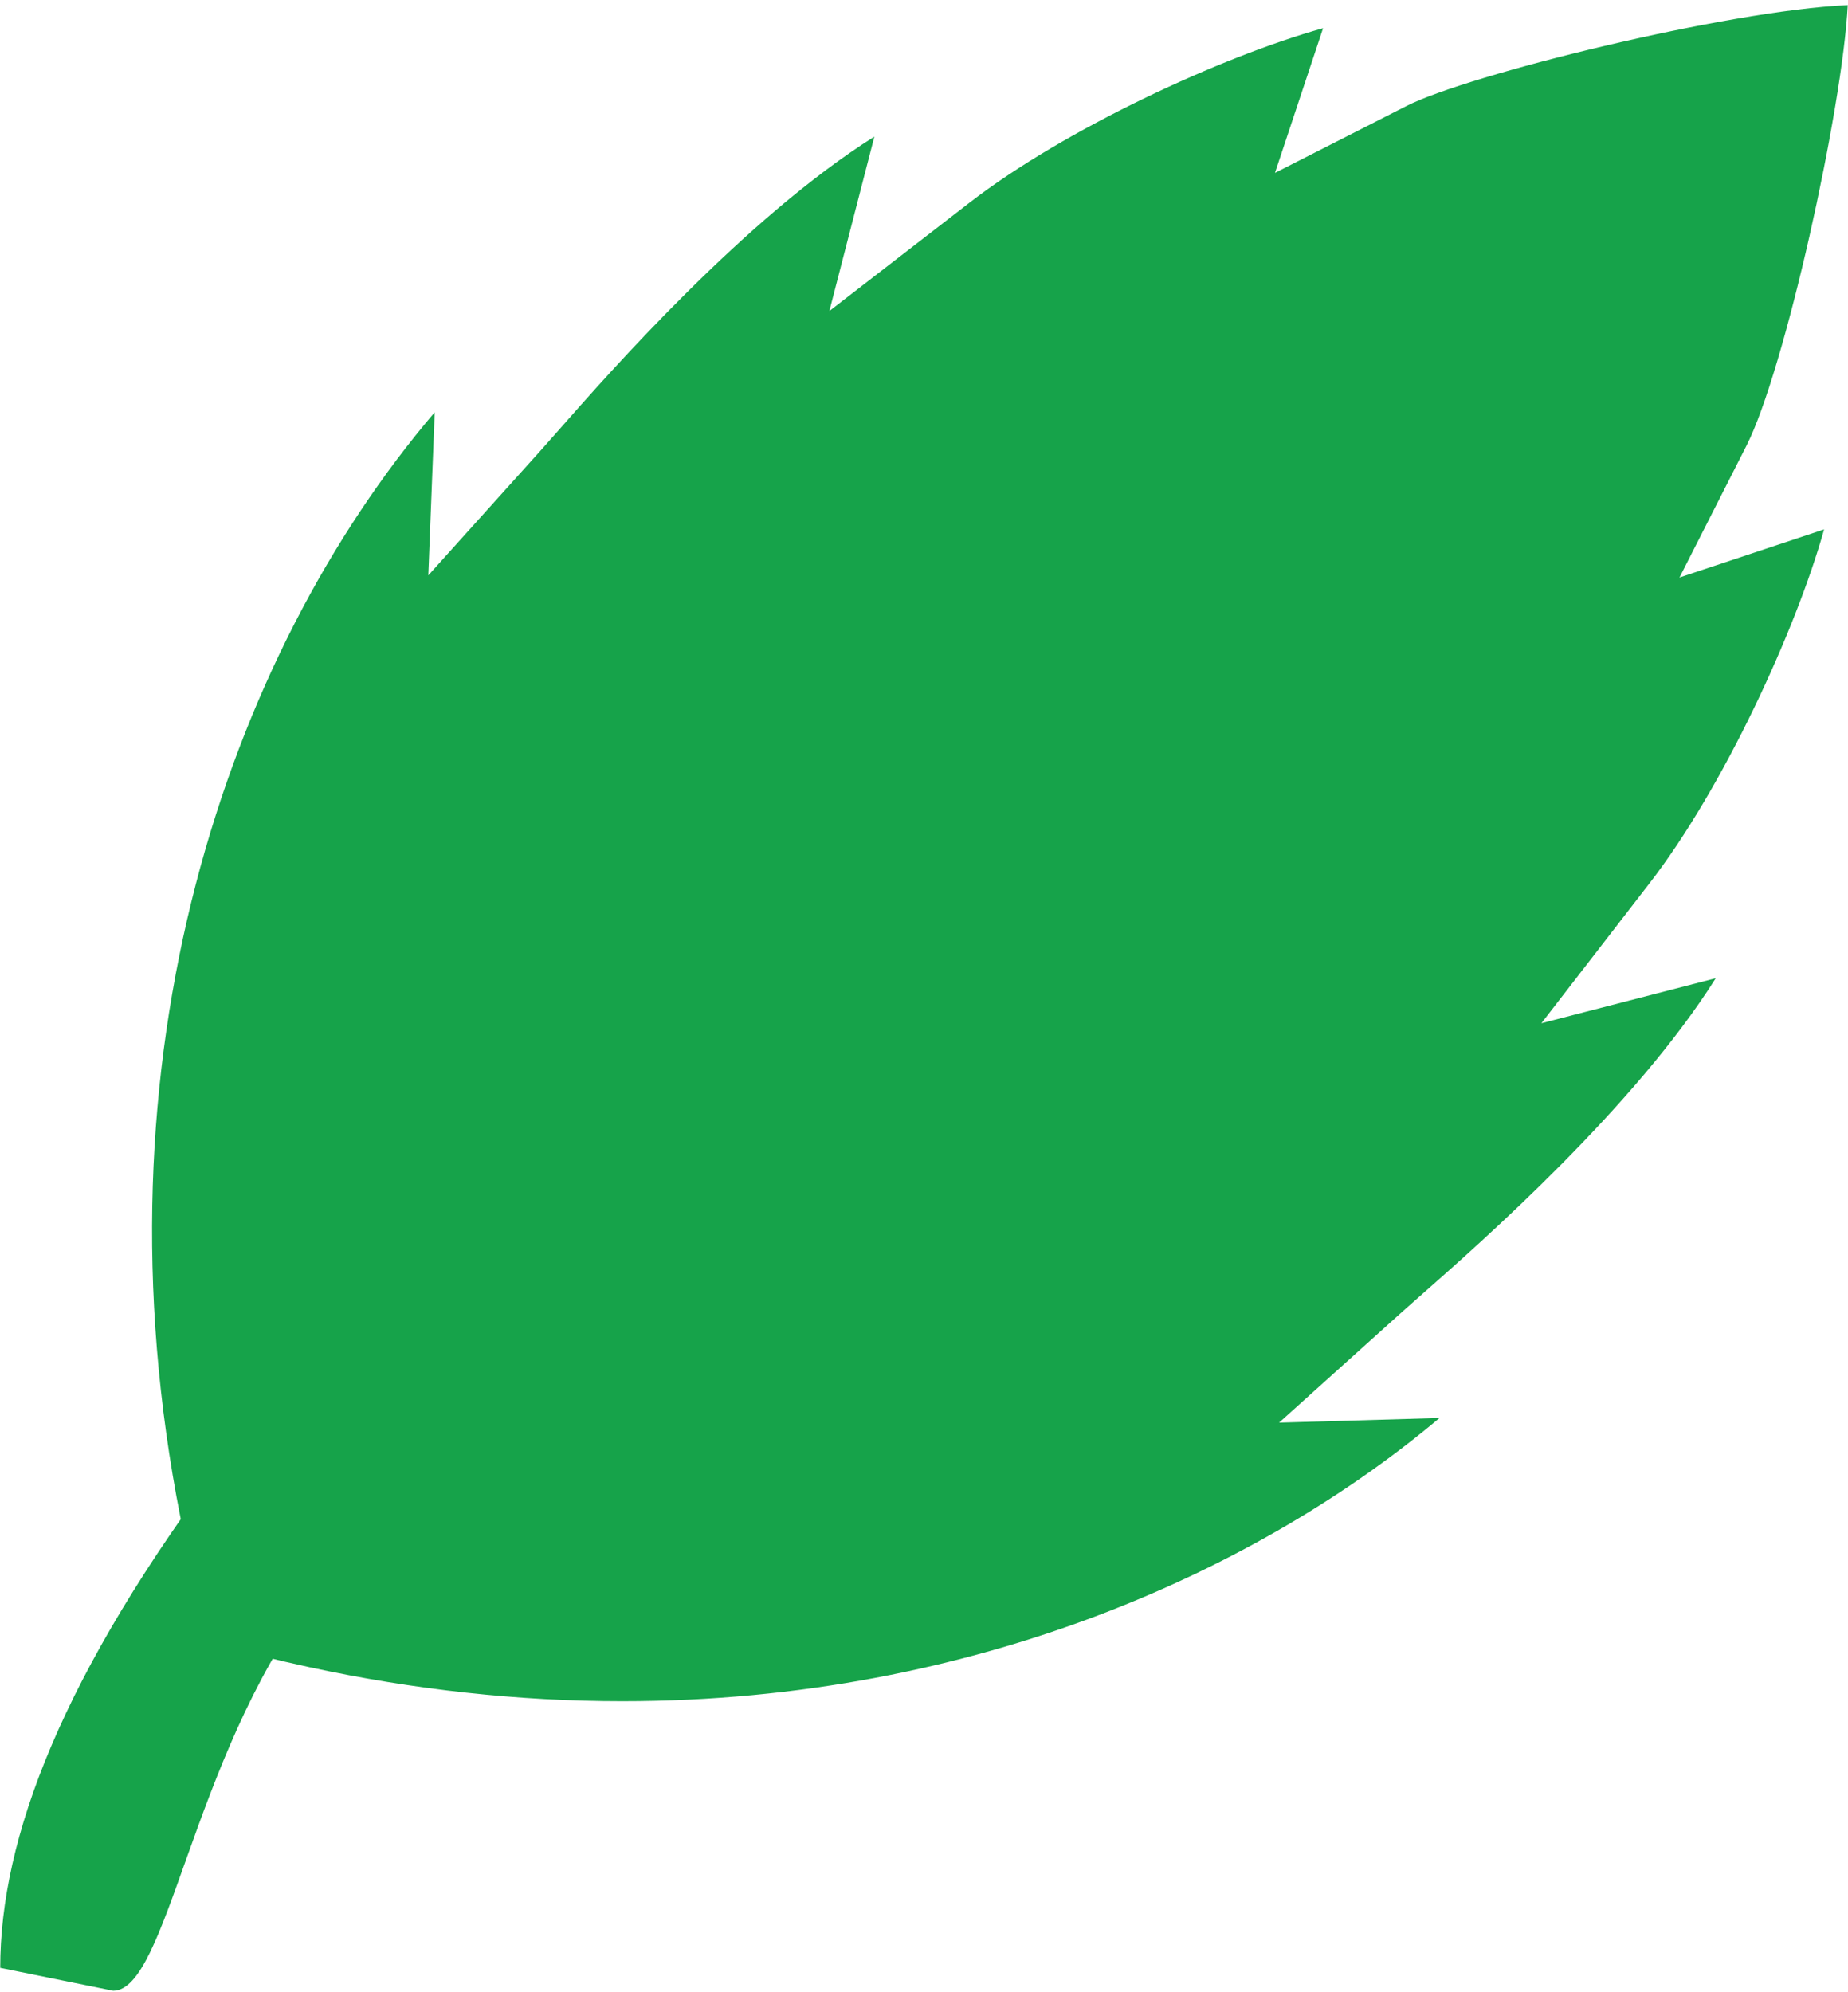 <svg width="180" height="194" viewBox="0 0 180 194" fill="none" xmlns="http://www.w3.org/2000/svg">
<path d="M30.222 155.924C27.512 155.241 30.704 153.111 28.004 152.285L25 151.367L24.082 148.363C23.397 146.119 22.778 143.87 22.192 141.618C5.977 163.069 0.022 179.02 0.022 191.618L11.022 193.847C16.29 193.847 18.69 171.328 30.222 155.924Z" fill="#16A34A"/>
<path d="M179.975 0.5C168.146 1.033 142.981 7.279 137.006 10.316L124.185 16.835L128.724 3.188C128.773 3.039 128.822 2.892 128.868 2.746C118.999 5.505 103.712 12.562 94.424 19.742L80.782 30.287L85.091 13.593C85.115 13.495 85.14 13.399 85.164 13.303C72.602 21.207 59.435 36.178 54.425 41.875C53.719 42.677 53.124 43.352 52.653 43.876L41.718 56.025L42.342 40.142C22.116 63.893 8.742 103.13 17.588 147.83C18.379 151.826 19.329 155.86 20.486 159.936C23.697 160.848 26.914 161.645 30.133 162.34C40.316 164.539 50.521 165.654 60.607 165.654C95.327 165.654 123.071 152.509 140.213 138.074L124.585 138.528L136.542 127.766C137.065 127.295 137.742 126.7 138.545 125.994C144.24 120.985 159.212 107.817 167.116 95.255C167.02 95.28 166.923 95.305 166.827 95.328L150.133 99.637L160.678 85.995C167.844 76.725 174.91 61.396 177.674 51.551C177.528 51.597 177.38 51.646 177.233 51.695L163.587 56.233L170.103 43.413C173.831 36.085 179.452 10.662 179.975 0.5Z" fill="#16A34A"/>
</svg>

